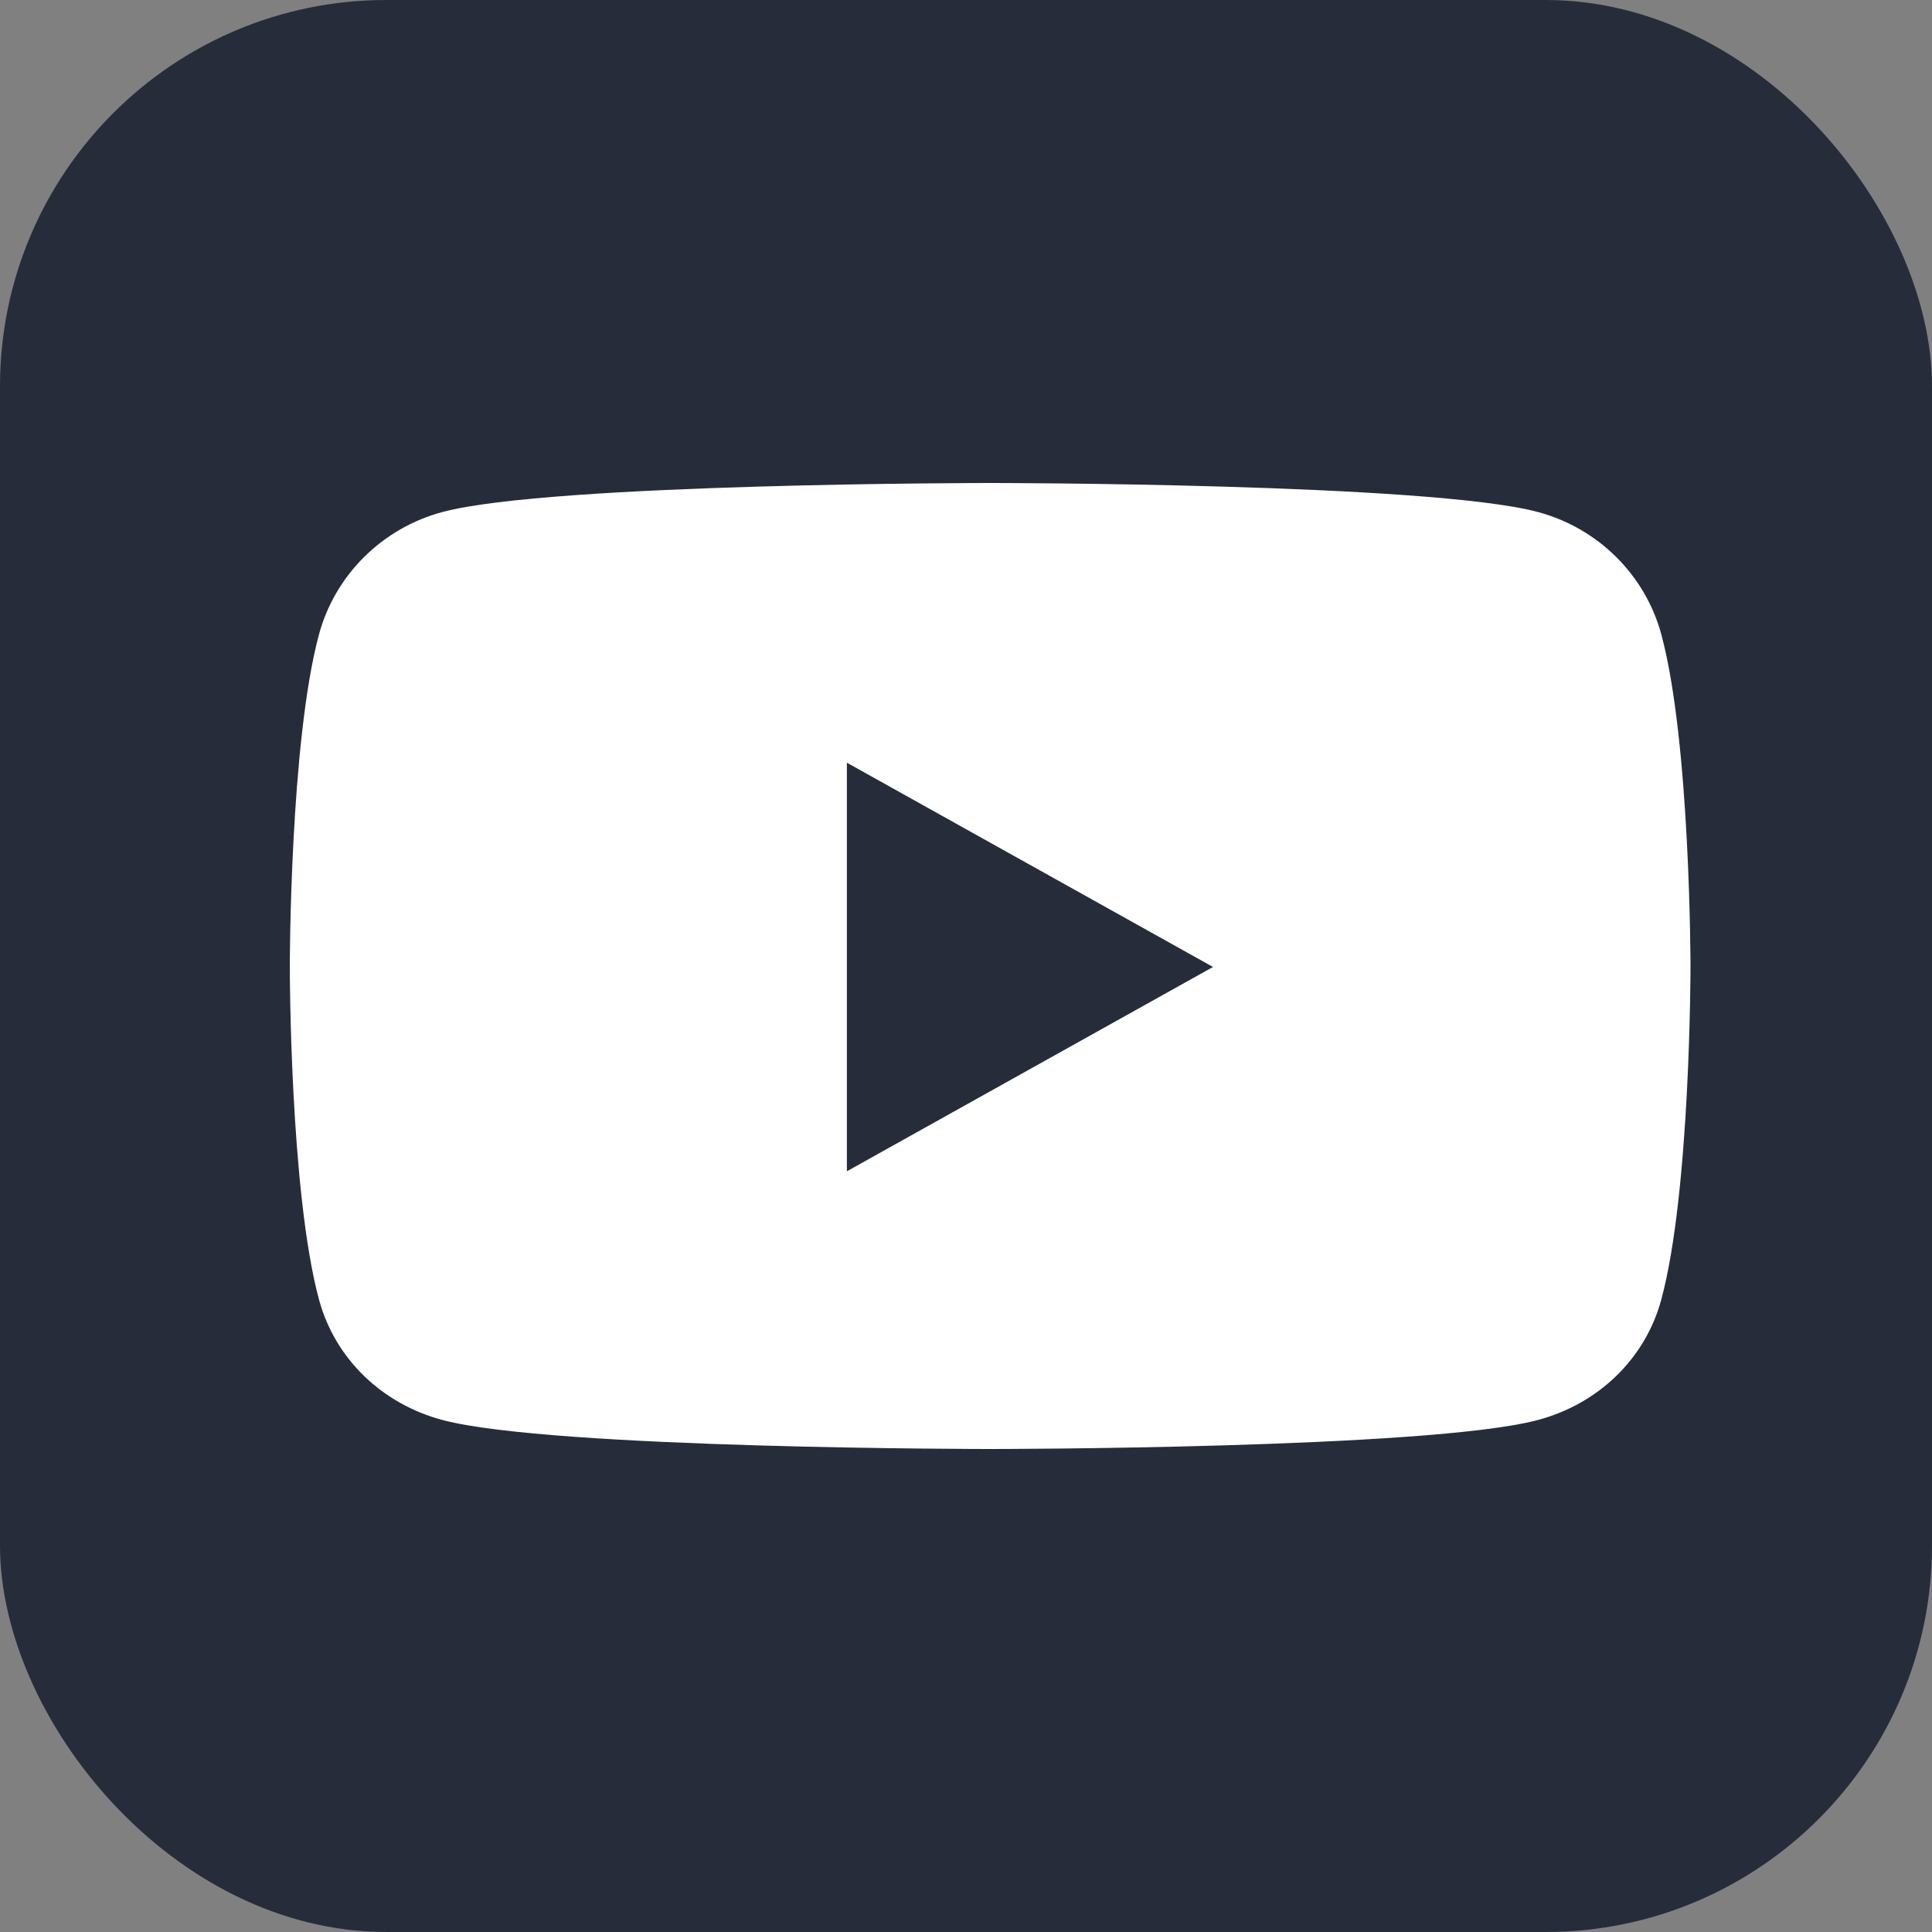 <svg width="40" height="40" viewBox="0 0 40 40" fill="none" xmlns="http://www.w3.org/2000/svg">
<rect x="0" y="0" width="40" height="40" fill="#808080" stroke="none"/>
<rect width="40" height="40" rx="8" fill="#0F1729" fill-opacity="0.8"/>
<path d="M34.394 13.129C34.06 11.898 33.078 10.927 31.83 10.598C29.569 10 20.5 10 20.5 10C20.5 10 11.431 10 9.17 10.598C7.922 10.928 6.94 11.898 6.606 13.129C6 15.362 6 20.02 6 20.02C6 20.02 6 24.678 6.606 26.911C6.94 28.143 7.922 29.073 9.17 29.402C11.431 30 20.5 30 20.5 30C20.5 30 29.569 30 31.83 29.402C33.078 29.073 34.06 28.143 34.394 26.911C35 24.678 35 20.02 35 20.02C35 20.02 35 15.362 34.394 13.129ZM17.534 24.25V15.791L25.114 20.02L17.534 24.25Z" fill="white"/>
</svg>
